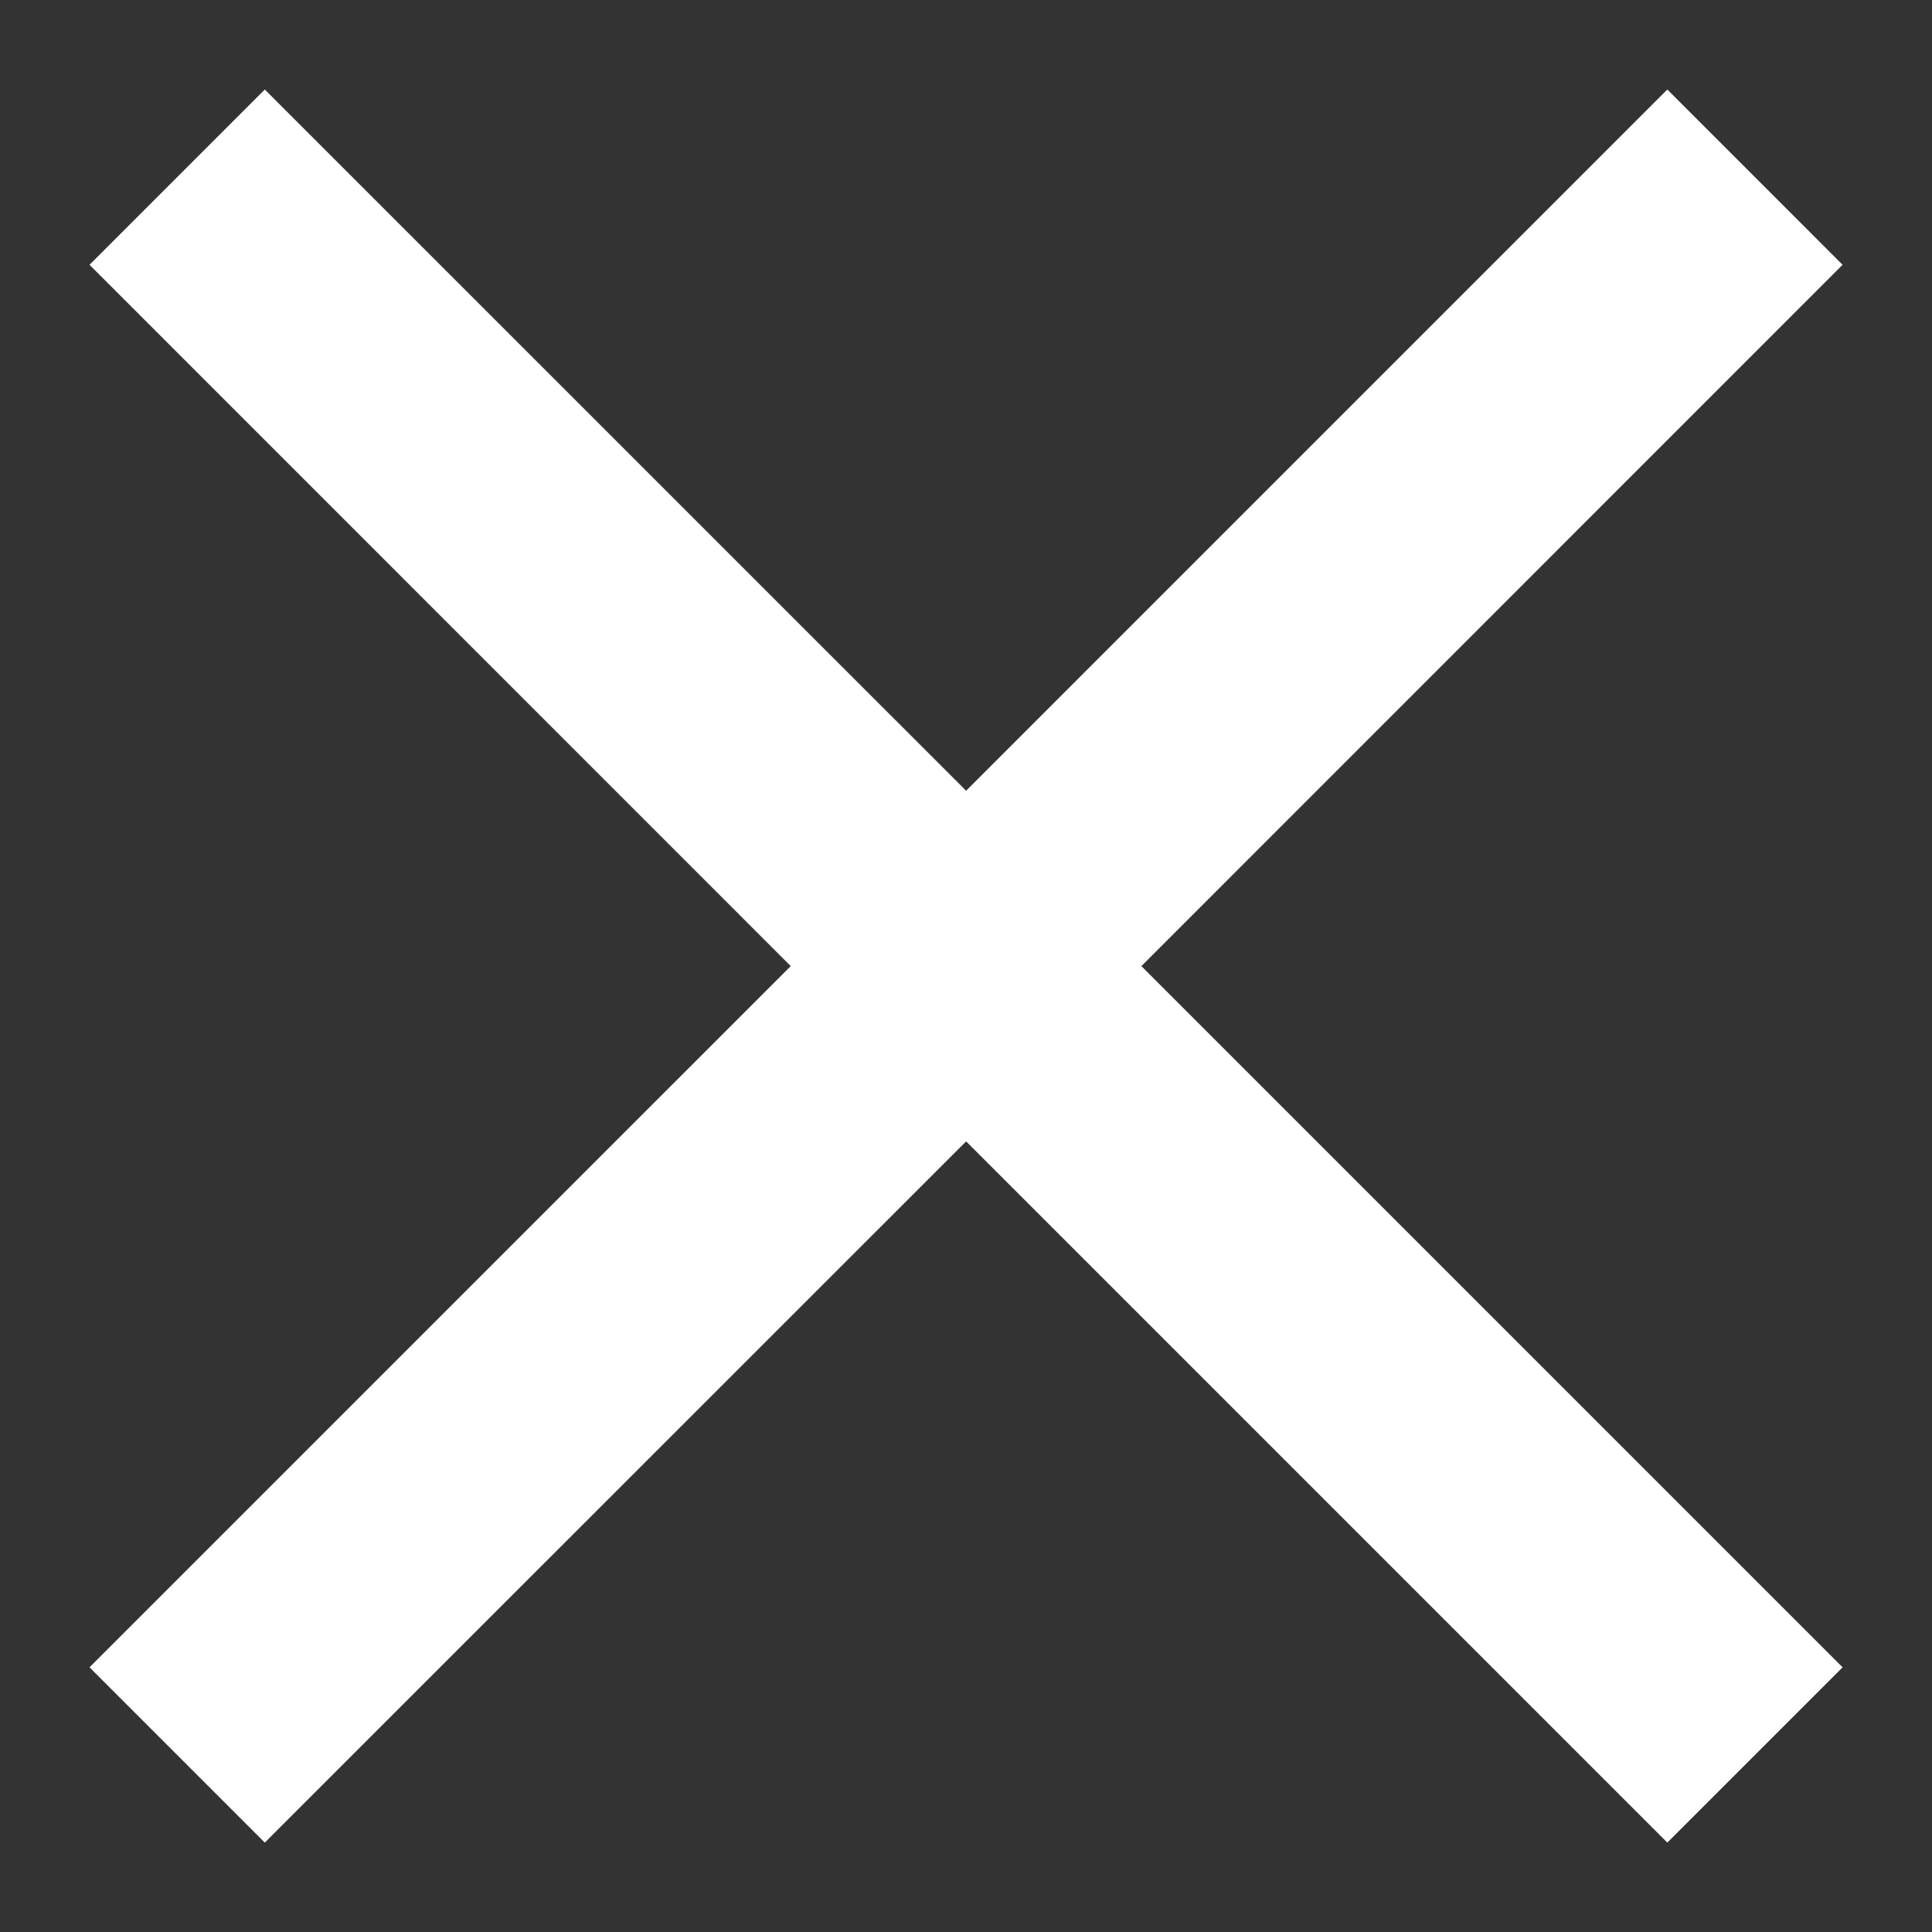 <svg xmlns="http://www.w3.org/2000/svg" width="18" height="18" viewBox="0 0 18 18" fill="none"><rect x="0" y="0" width="18" height="18" fill="#333333" stroke="none"/><path d="M2.467 17.167L0.834 15.534L7.367 9.001L0.834 2.467L2.467 0.834L9.001 7.367L15.534 0.834L17.167 2.467L10.634 9.001L17.167 15.534L15.534 17.167L9.001 10.634L2.467 17.167Z" fill="white"></path></svg>
